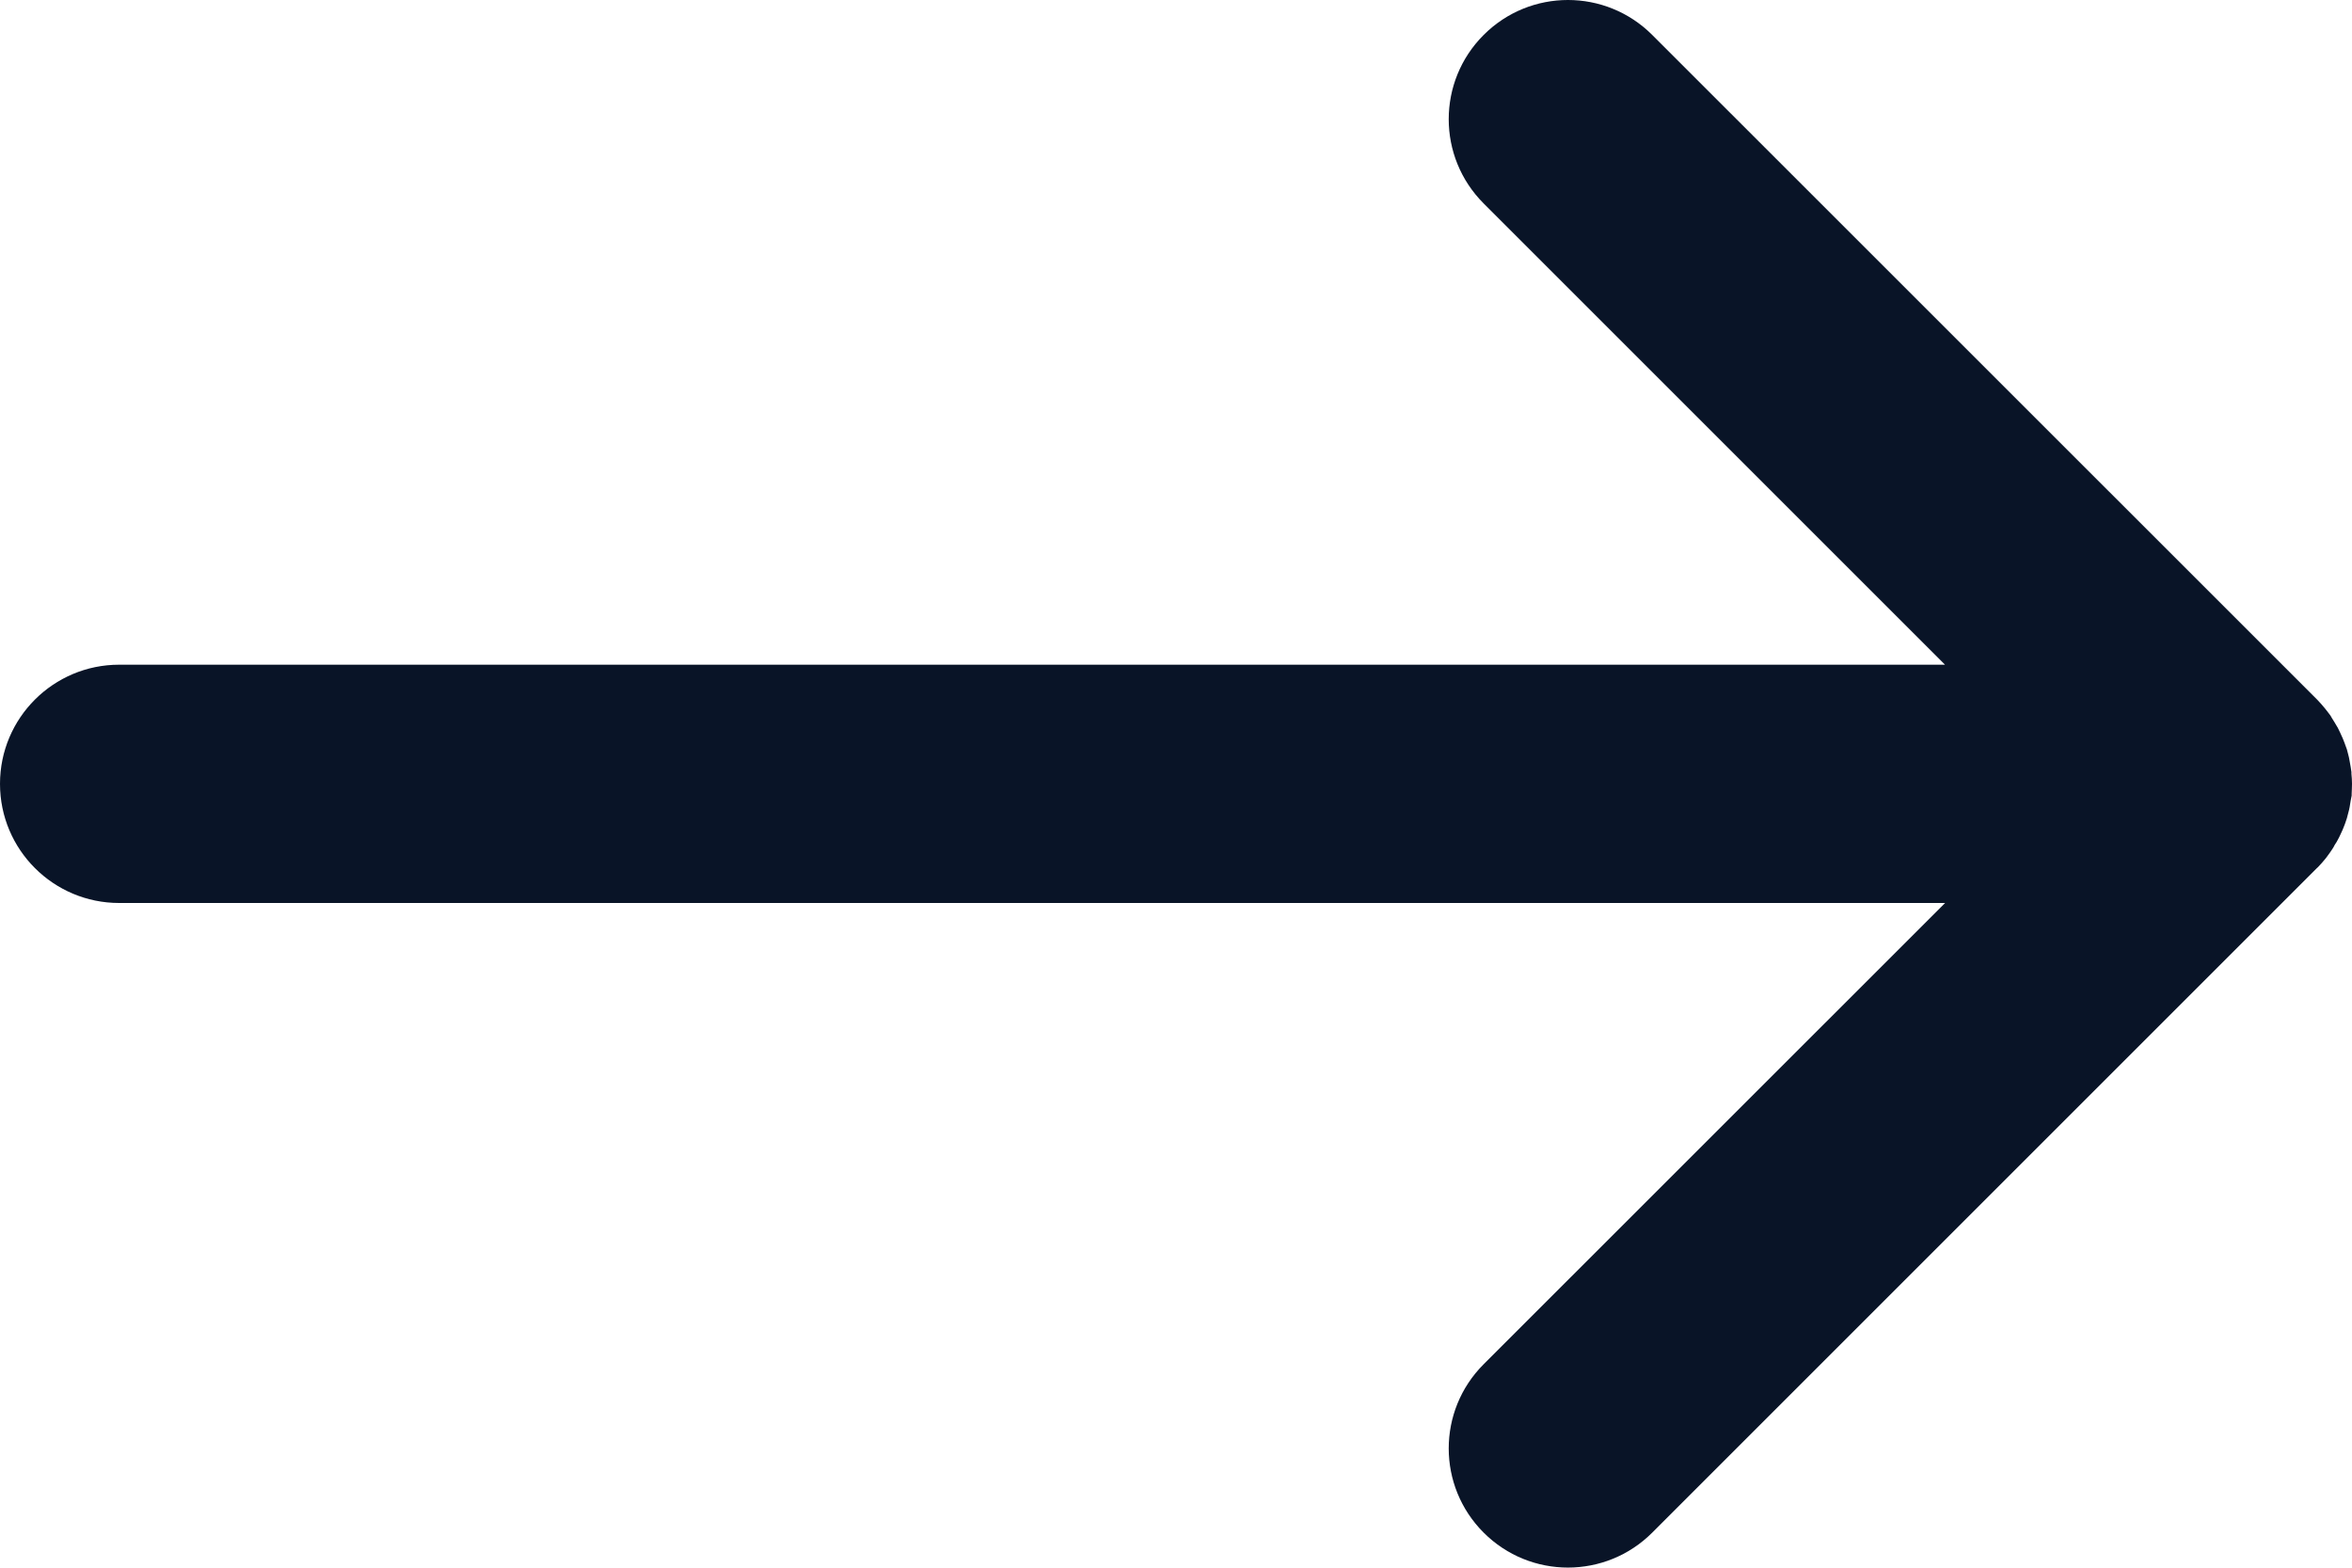 <?xml version="1.0" encoding="utf-8"?>
<!-- Generator: Adobe Illustrator 16.0.0, SVG Export Plug-In . SVG Version: 6.00 Build 0)  -->
<!DOCTYPE svg PUBLIC "-//W3C//DTD SVG 1.1//EN" "http://www.w3.org/Graphics/SVG/1.1/DTD/svg11.dtd">
<svg version="1.1" id="Layer_1" xmlns="http://www.w3.org/2000/svg" xmlns:xlink="http://www.w3.org/1999/xlink" x="0px" y="0px"
	 width="21px" height="14px" viewBox="0 0 21 14" enable-background="new 0 0 21 14" xml:space="preserve">
<path fill="#091427" d="M20.777,6.35c-0.006-0.008-0.012-0.016-0.018-0.023c-0.023-0.029-0.048-0.056-0.072-0.081l-5.935-5.934
	c-0.416-0.416-1.089-0.416-1.505,0s-0.416,1.089,0,1.505l4.119,4.119H1.064C0.477,5.936,0,6.412,0,7s0.477,1.064,1.064,1.064h16.303
	l-4.12,4.119c-0.416,0.416-0.416,1.088,0,1.504s1.089,0.416,1.505,0l5.936-5.936c0.002-0.002,0.004-0.003,0.006-0.005
	c0.022-0.024,0.045-0.047,0.065-0.073c0.011-0.012,0.019-0.025,0.028-0.037c0.011-0.015,0.023-0.031,0.033-0.047
	c0.01-0.015,0.019-0.029,0.027-0.046c0.01-0.015,0.019-0.028,0.026-0.043c0.008-0.015,0.017-0.031,0.024-0.048
	c0.006-0.015,0.015-0.03,0.021-0.046c0.007-0.016,0.013-0.032,0.019-0.048c0.006-0.017,0.012-0.033,0.017-0.05
	c0.005-0.016,0.009-0.033,0.013-0.05c0.004-0.017,0.01-0.034,0.012-0.051c0.004-0.02,0.006-0.04,0.01-0.061
	c0.002-0.014,0.005-0.027,0.008-0.041c0-0.002,0-0.003,0-0.004c0-0.004,0-0.008,0-0.012C20.998,7.06,21,7.03,21,7
	s-0.002-0.061-0.005-0.09c0-0.004,0-0.008,0-0.012c0-0.001,0-0.002,0-0.003c-0.002-0.016-0.005-0.032-0.007-0.047
	c-0.004-0.019-0.006-0.037-0.01-0.056c-0.002-0.019-0.008-0.037-0.012-0.055c-0.004-0.016-0.008-0.031-0.012-0.046
	c-0.006-0.018-0.014-0.036-0.02-0.055c-0.006-0.014-0.011-0.029-0.017-0.043c-0.007-0.018-0.017-0.035-0.024-0.053
	c-0.006-0.014-0.013-0.027-0.02-0.041c-0.01-0.018-0.021-0.035-0.031-0.052c-0.008-0.012-0.015-0.025-0.023-0.037
	C20.809,6.389,20.792,6.37,20.777,6.35z"/>
</svg>

